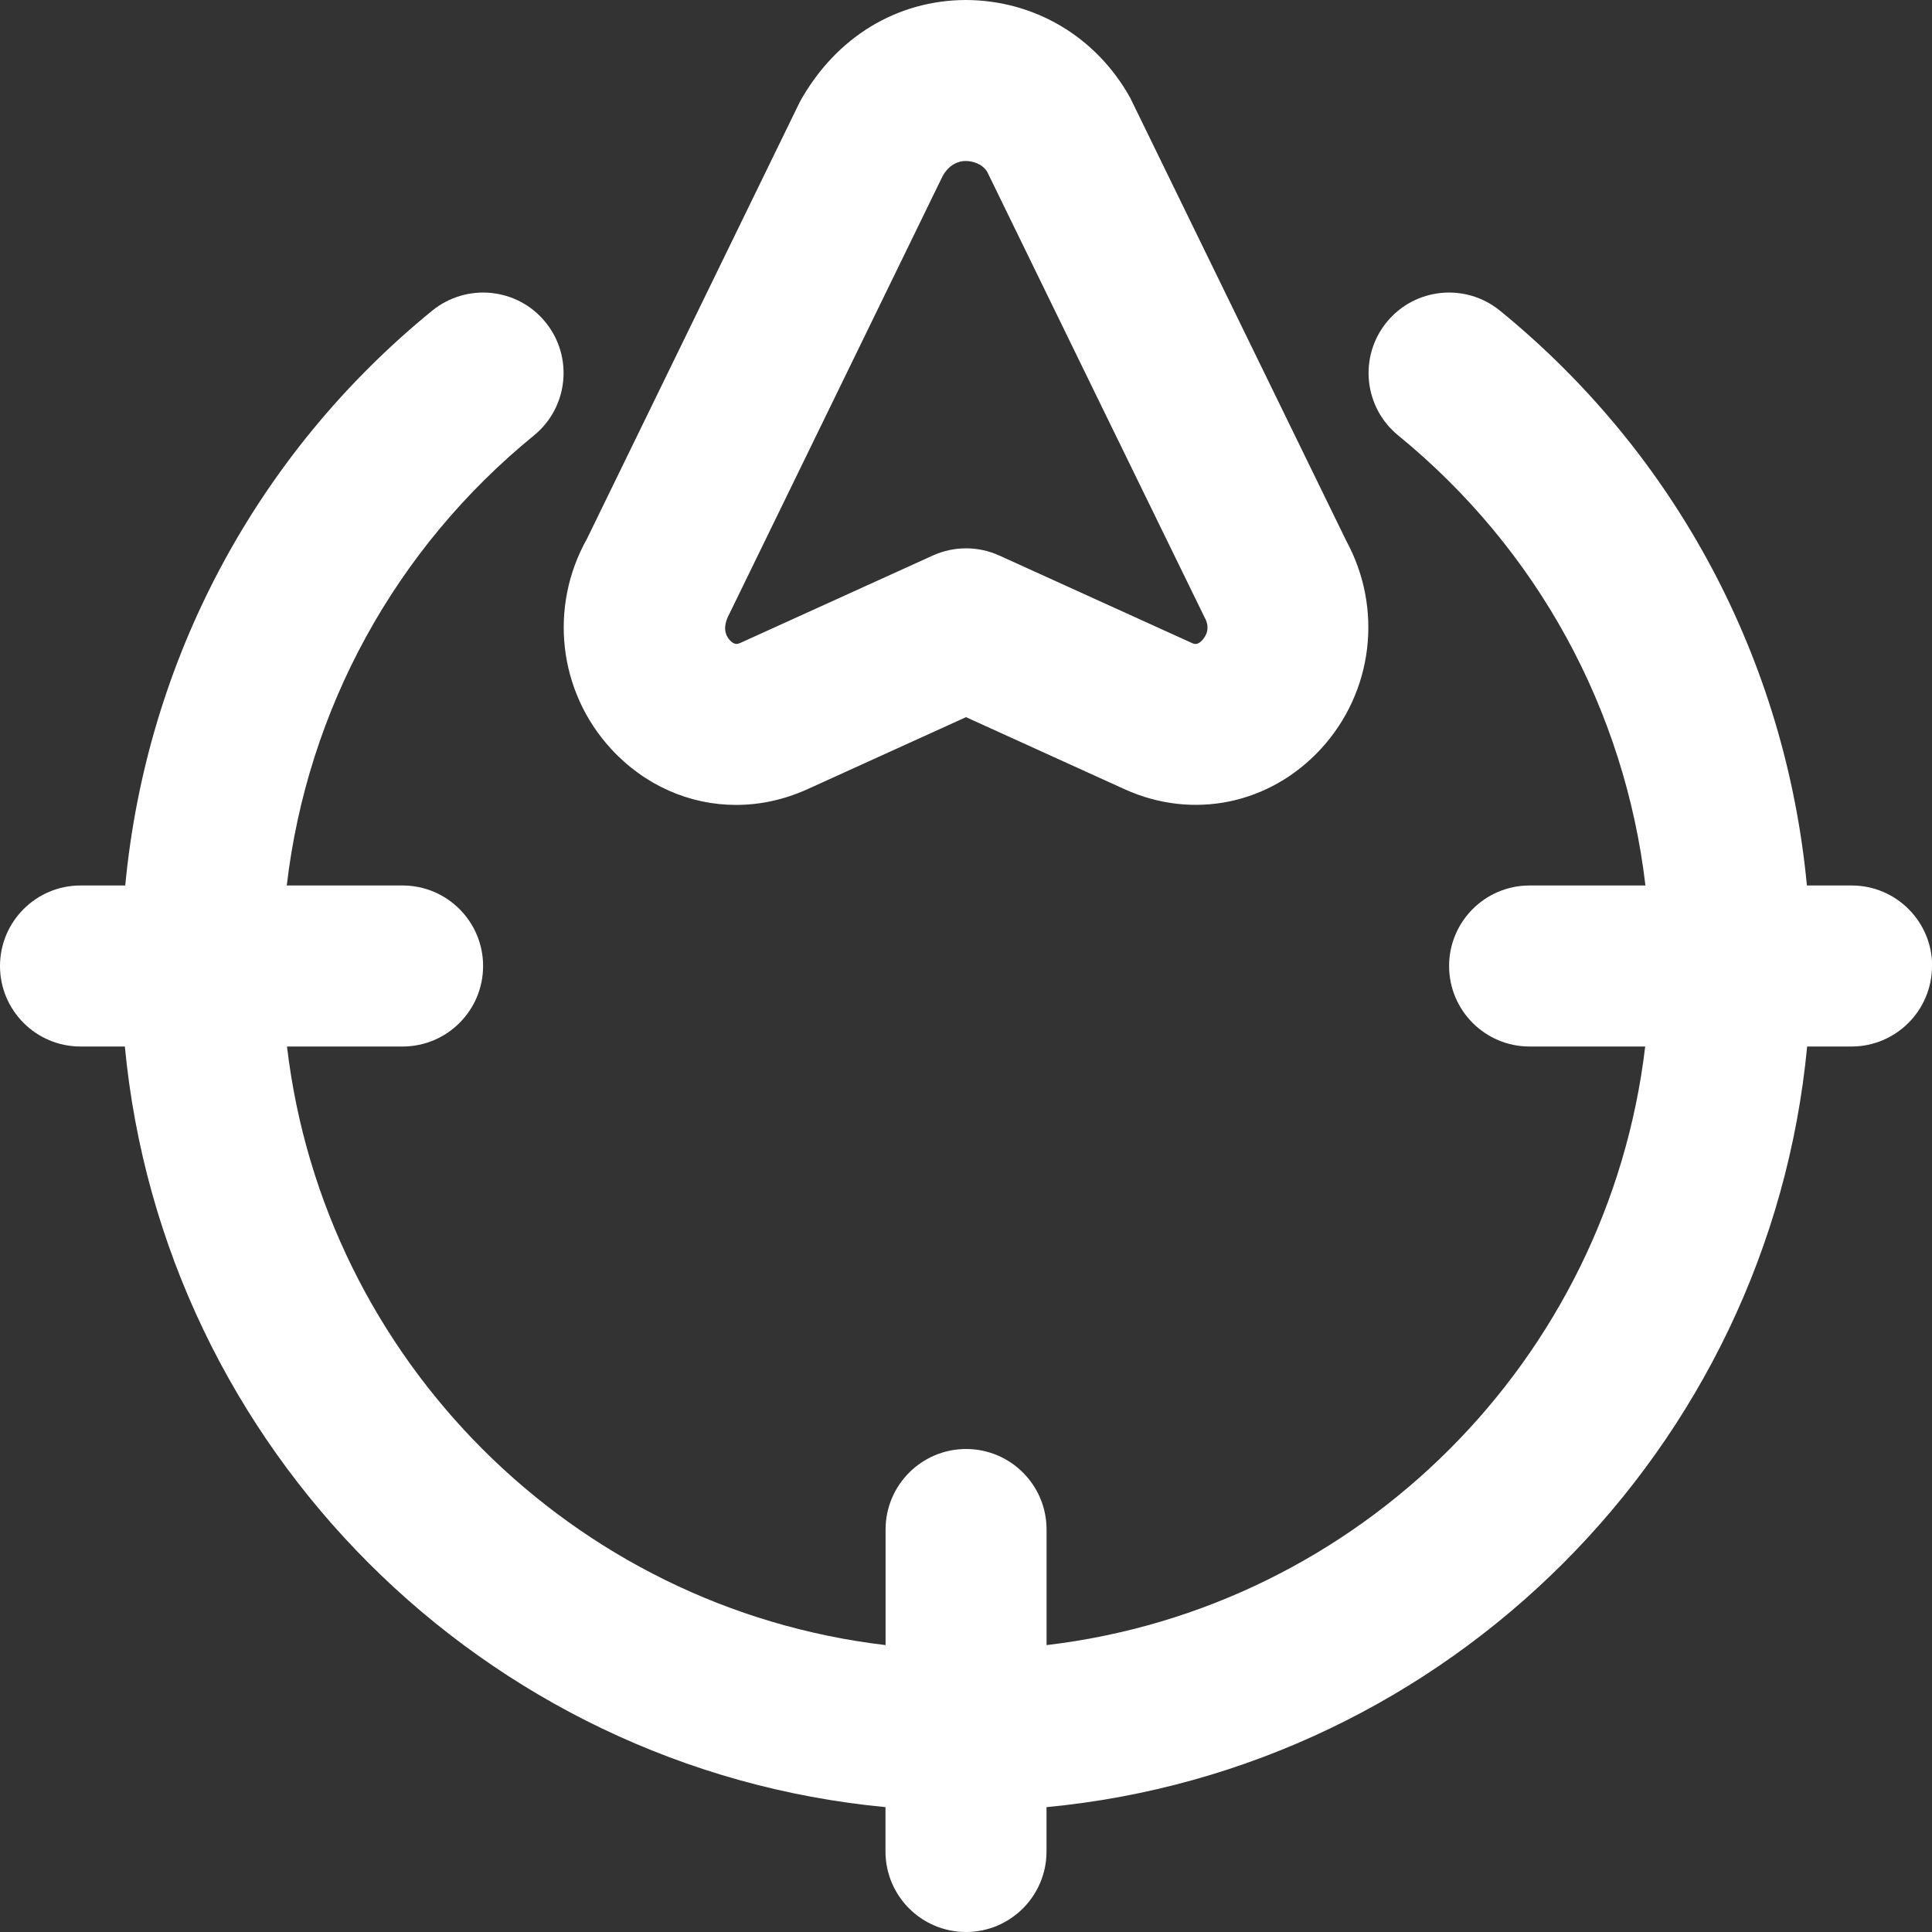 <svg width="40" height="40" viewBox="0 0 40 40" fill="none" xmlns="http://www.w3.org/2000/svg">
<rect x="0" y="0" width="40" height="40" fill="#333333" stroke="none"/>
<g clip-path="url(#clip0_6387_1875)">
<path d="M40 20C40 20.92 39.253 21.667 38.333 21.667H37.415C36.625 29.987 29.987 36.625 21.667 37.415V38.333C21.667 39.253 20.92 40 20 40C19.08 40 18.333 39.253 18.333 38.333V37.415C10.013 36.625 3.375 29.987 2.585 21.667H1.667C0.747 21.667 0 20.92 0 20C0 19.08 0.747 18.333 1.667 18.333H2.593C3.033 13.69 5.285 9.418 8.948 6.432C9.662 5.852 10.712 5.955 11.293 6.67C11.875 7.383 11.768 8.433 11.055 9.015C8.173 11.365 6.363 14.697 5.937 18.333H8.335C9.255 18.333 10.002 19.08 10.002 20C10.002 20.92 9.255 21.667 8.335 21.667H5.942C6.705 28.147 11.855 33.295 18.335 34.06V31.667C18.335 30.747 19.082 30 20.002 30C20.922 30 21.668 30.747 21.668 31.667V34.06C28.148 33.297 33.297 28.147 34.062 21.667H31.668C30.748 21.667 30.002 20.92 30.002 20C30.002 19.08 30.748 18.333 31.668 18.333H34.067C33.64 14.697 31.83 11.367 28.948 9.015C28.235 8.433 28.128 7.383 28.71 6.67C29.292 5.955 30.343 5.852 31.055 6.432C34.718 9.418 36.97 13.688 37.41 18.333H38.337C39.257 18.333 40.003 19.08 40.003 20H40ZM12.652 15.505C11.558 14.315 11.36 12.563 12.155 11.15L16.562 2.105C17.31 0.76 18.577 0.005 19.995 0C21.423 0.005 22.692 0.76 23.397 2.02L27.873 11.197C28.637 12.602 28.43 14.327 27.35 15.503C26.293 16.653 24.698 16.98 23.288 16.342L20 14.848L16.712 16.342C16.233 16.558 15.733 16.665 15.24 16.665C14.28 16.665 13.348 16.263 12.65 15.503L12.652 15.505ZM15.108 13.252C15.21 13.362 15.273 13.335 15.335 13.308L19.312 11.502C19.75 11.303 20.252 11.303 20.69 11.502L24.667 13.308C24.728 13.337 24.792 13.363 24.893 13.252C24.965 13.173 25.067 13.008 24.94 12.783C24.923 12.755 20.443 3.565 20.443 3.565C20.342 3.39 20.14 3.335 19.995 3.333C19.862 3.333 19.66 3.388 19.515 3.648L15.107 12.697C14.935 13.008 15.038 13.173 15.108 13.252Z" fill="white"/>
</g>
<defs>
<clipPath id="clip0_6387_1875">
<rect width="40" height="40" fill="white"/>
</clipPath>
</defs>
</svg>
